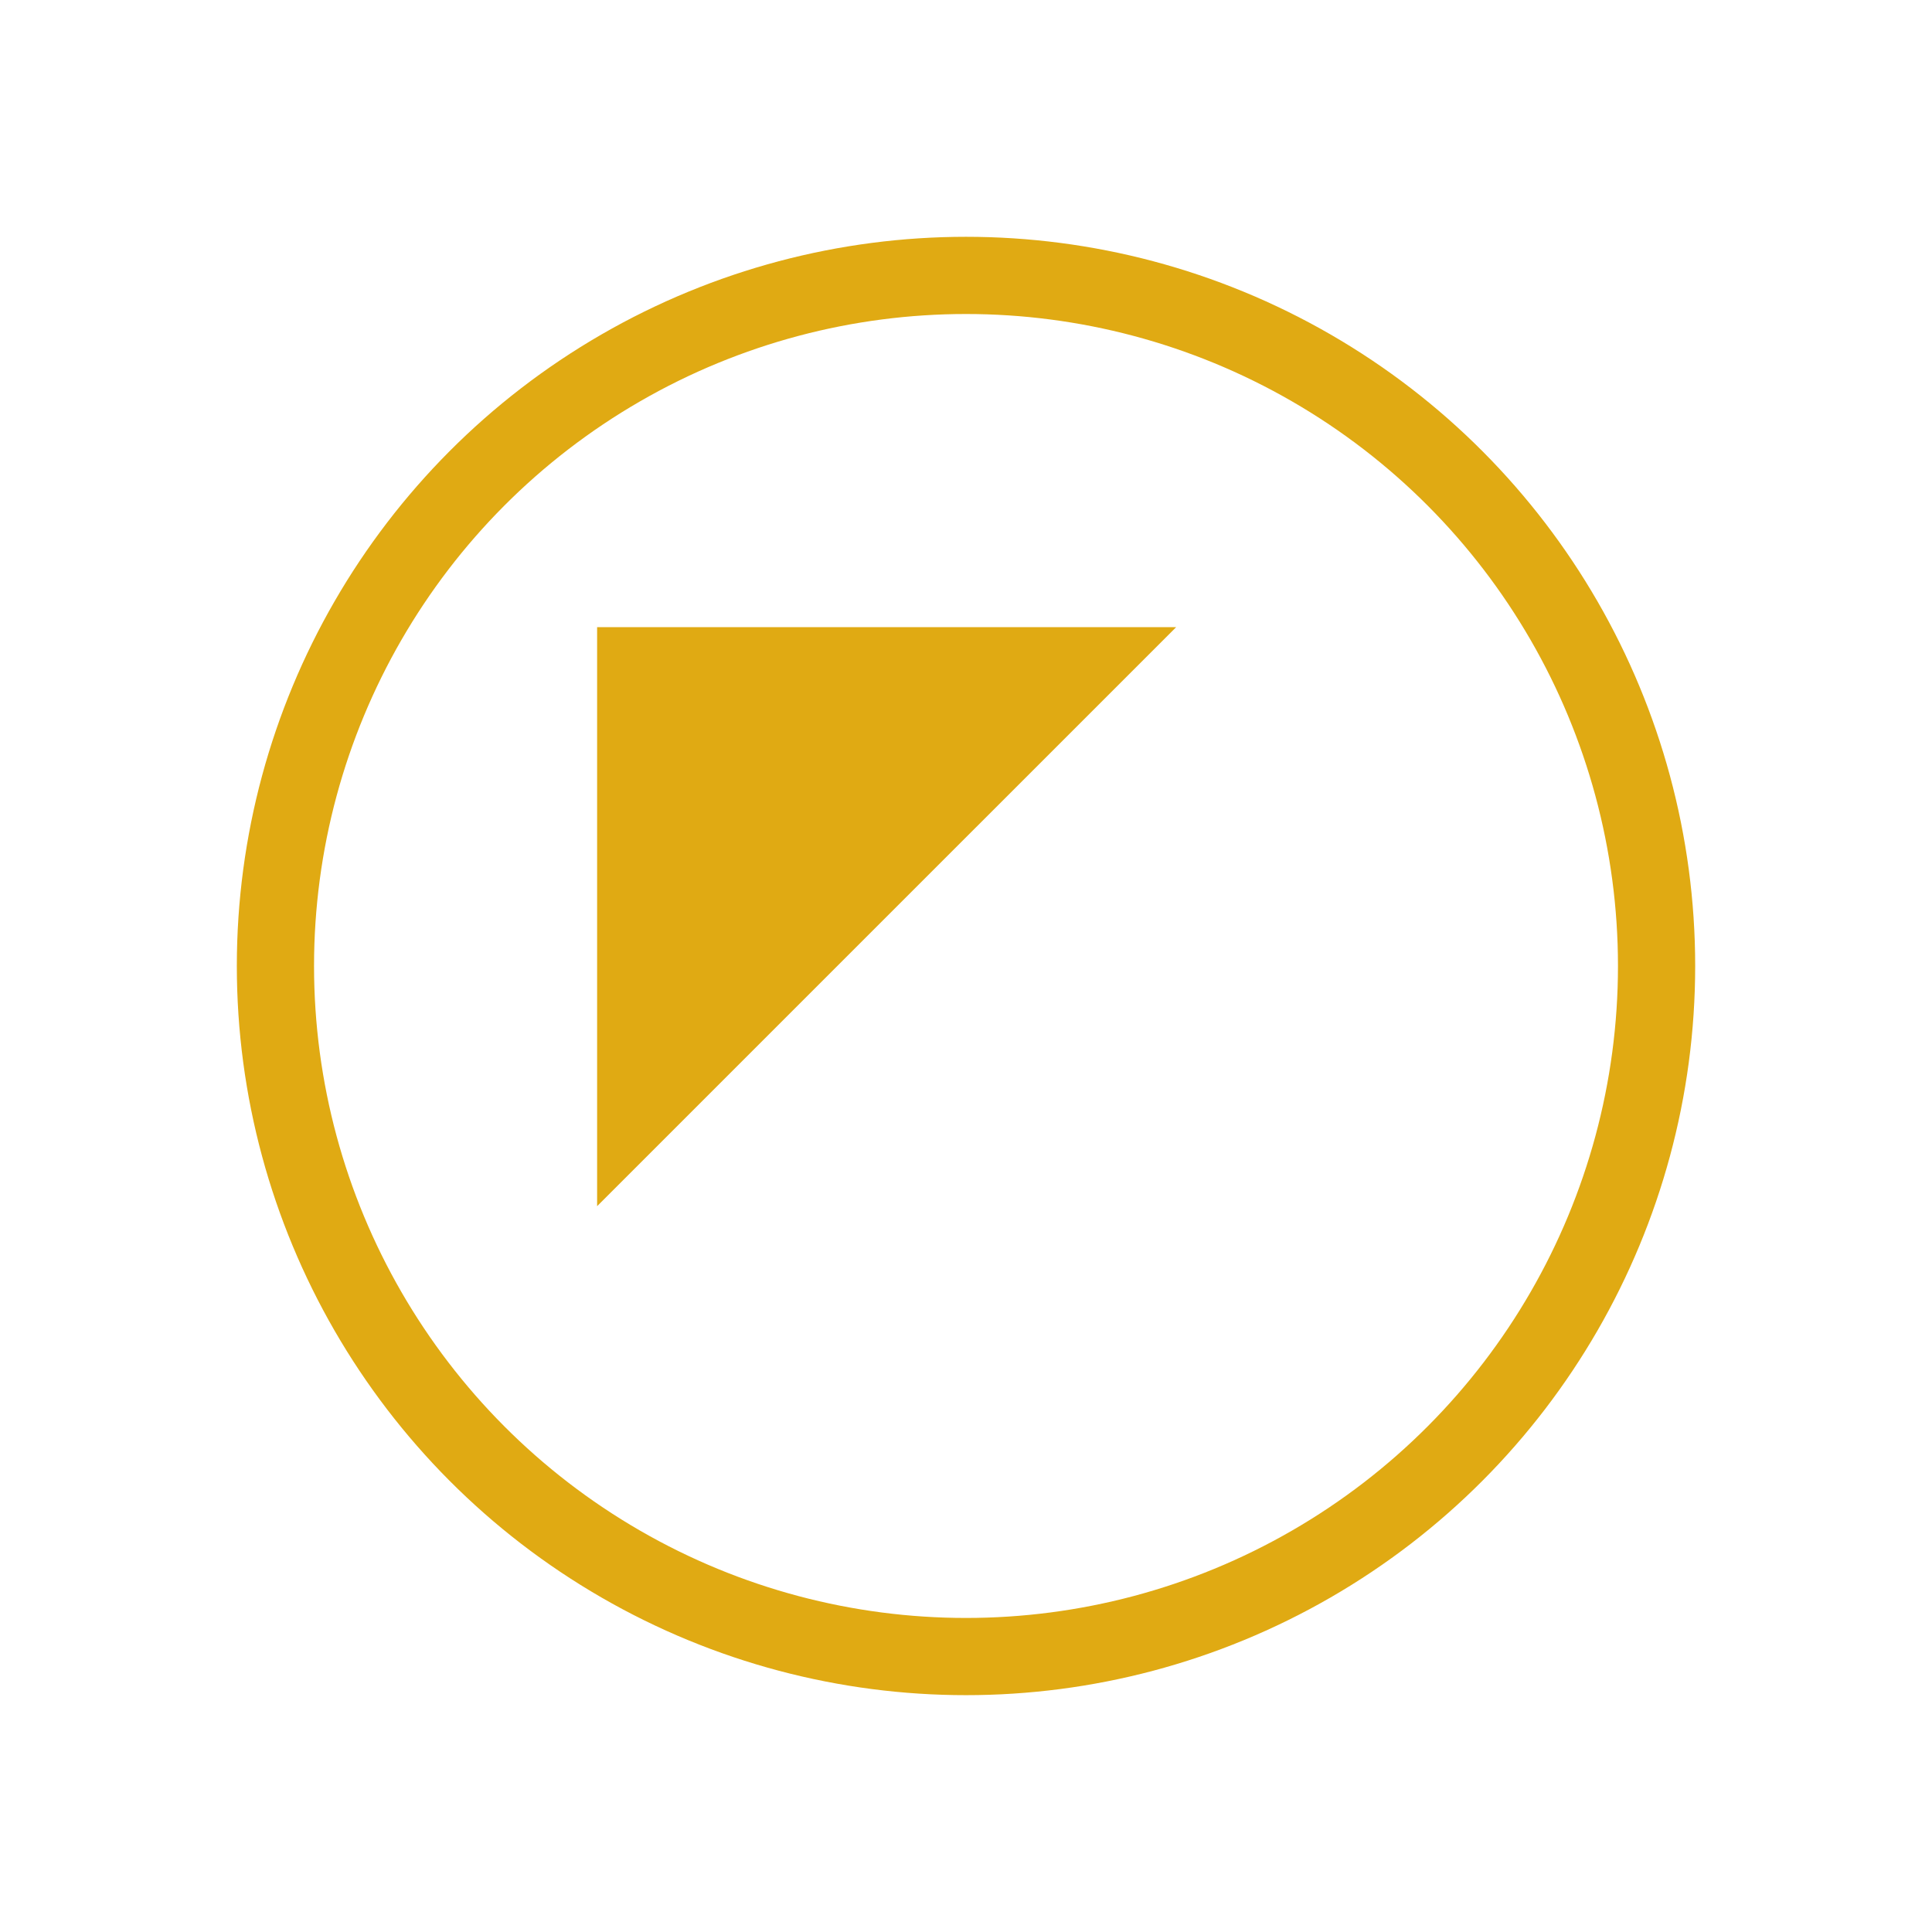 <?xml version="1.0" encoding="UTF-8"?> <!-- Generator: Adobe Illustrator 16.0.0, SVG Export Plug-In . SVG Version: 6.00 Build 0) --> <svg xmlns="http://www.w3.org/2000/svg" xmlns:xlink="http://www.w3.org/1999/xlink" id="Слой_1" x="0px" y="0px" width="150.143px" height="150.143px" viewBox="0 0 150.143 150.143" xml:space="preserve"> <g> <circle fill="none" stroke="#E0AA13" stroke-width="6" stroke-linecap="round" stroke-miterlimit="10" cx="75.072" cy="75.07" r="53.667"></circle> <polygon fill="#E0AA13" points="46.404,93.737 46.404,48.737 91.405,48.737 "></polygon> </g> </svg> 